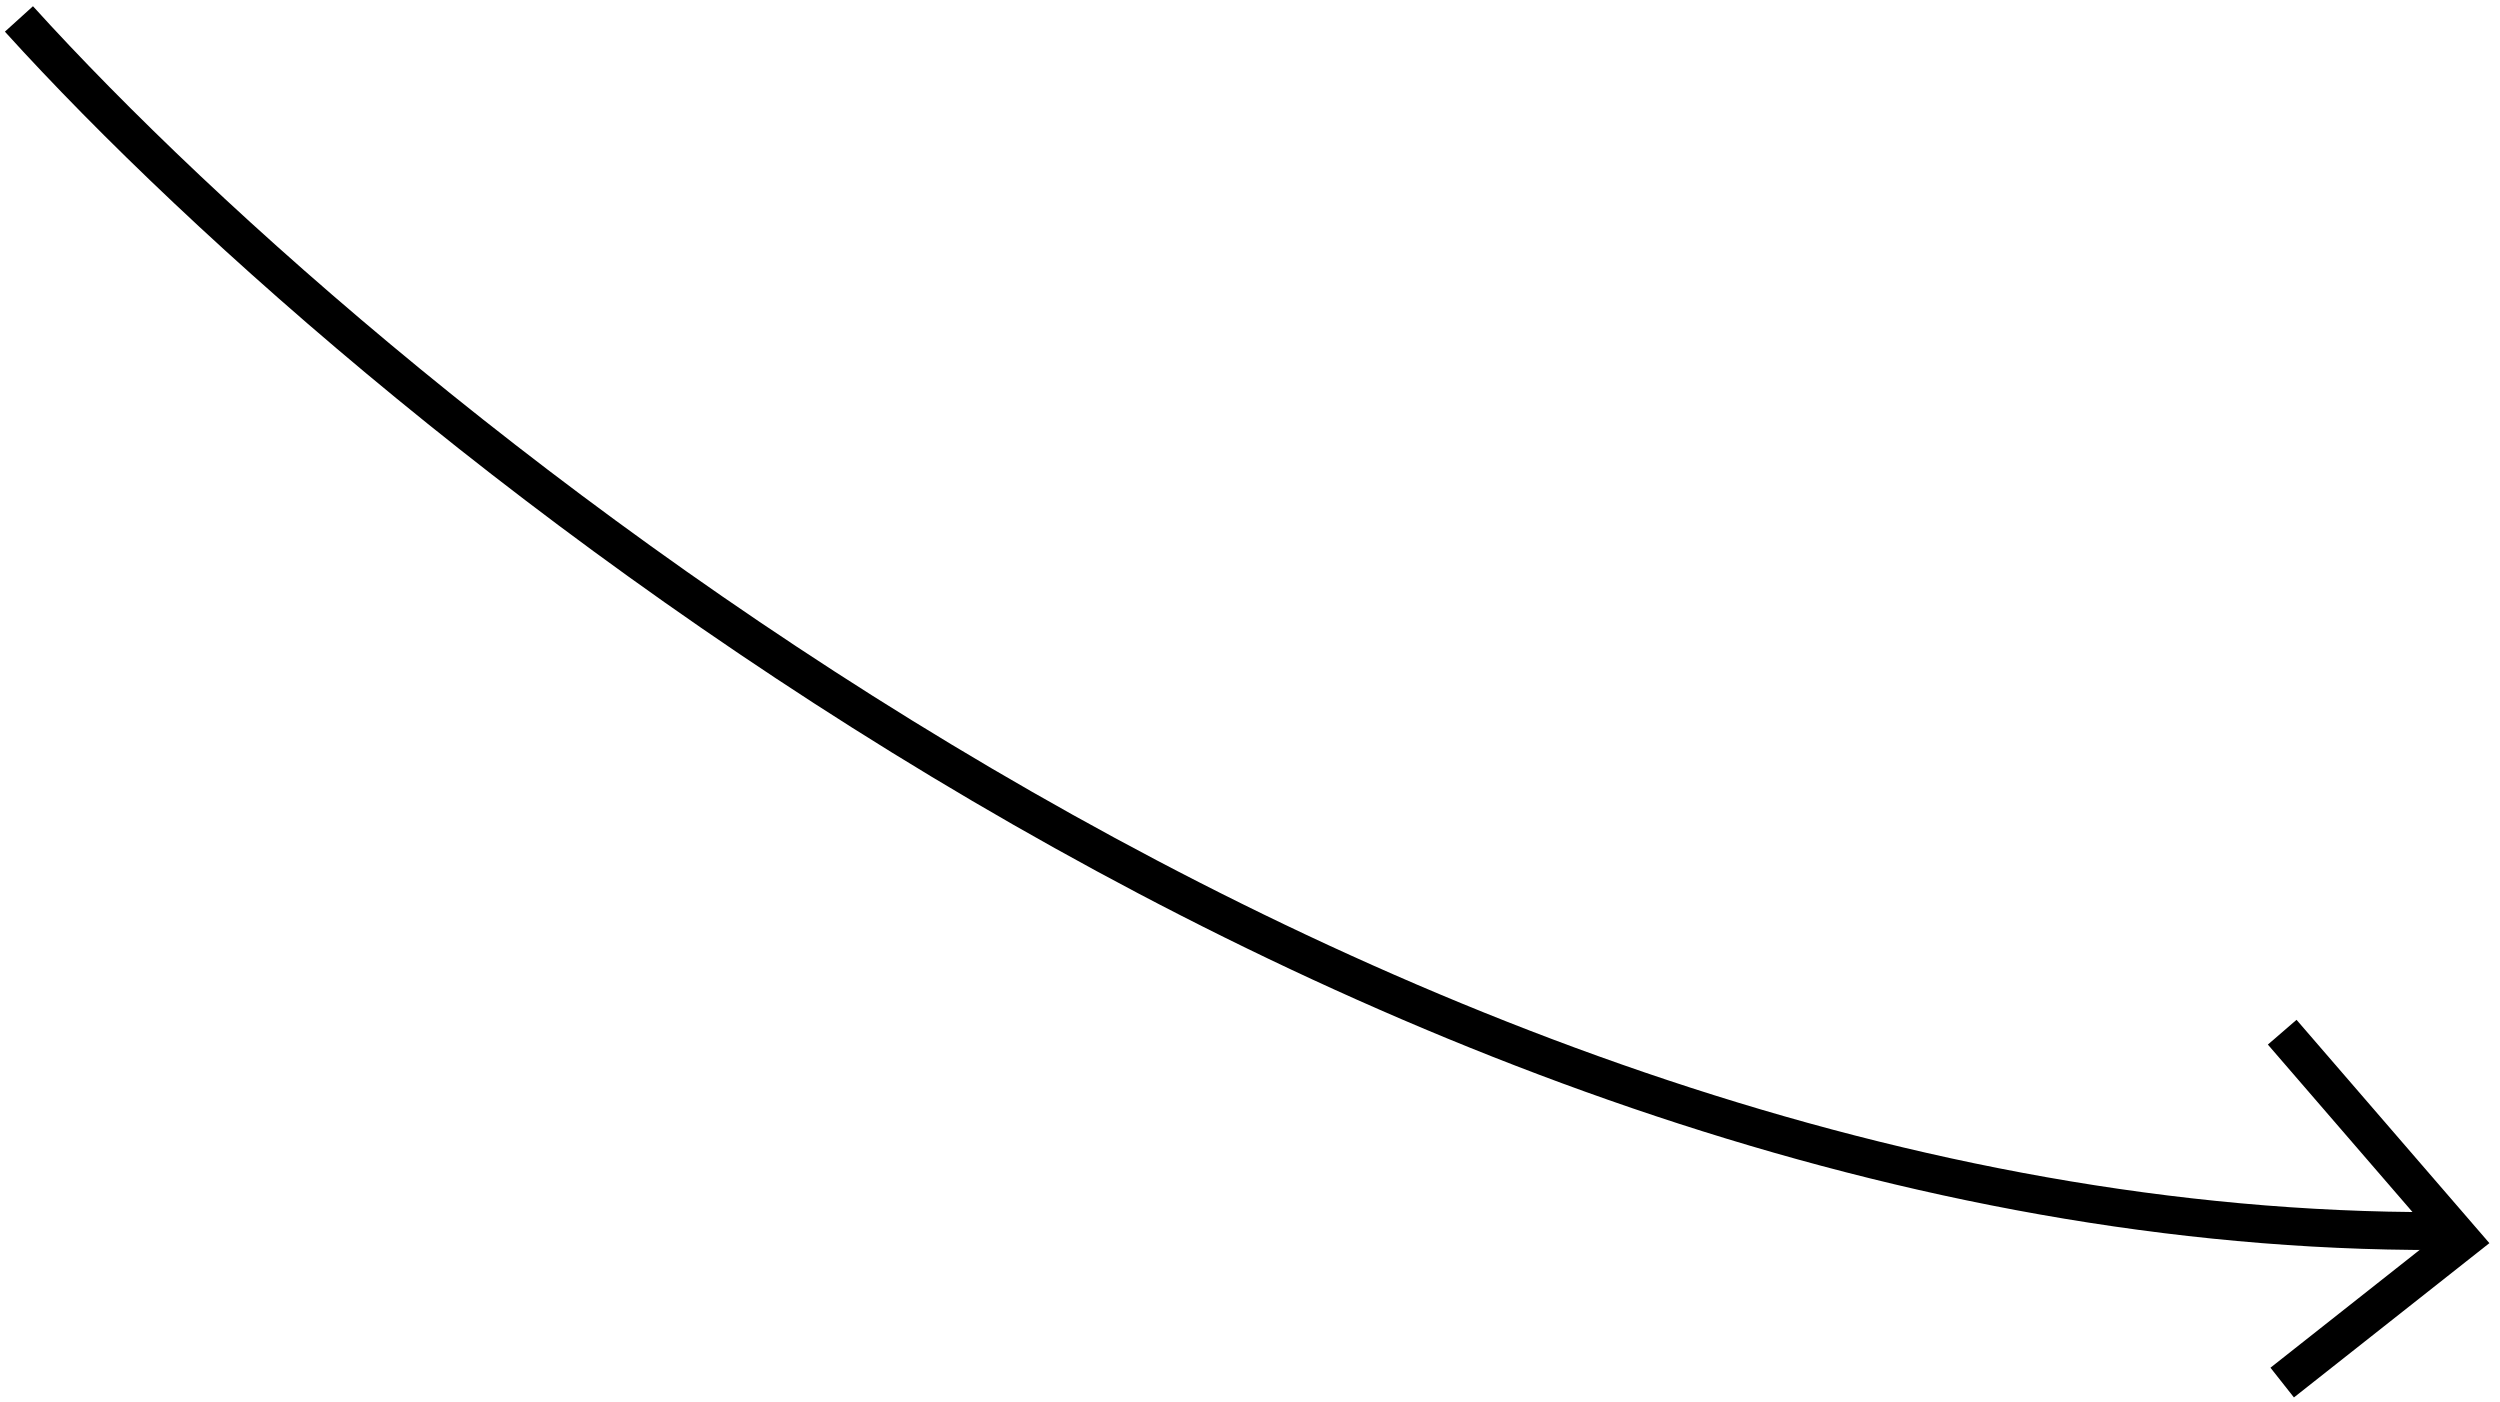 <?xml version="1.0" encoding="UTF-8"?> <svg xmlns="http://www.w3.org/2000/svg" width="132" height="74" viewBox="0 0 132 74" fill="none"> <path d="M120.5 54.5L130 65.5L120.5 73" stroke="black" stroke-width="2"></path> <path d="M1 1C20.638 22.668 73.931 65.801 130 64.989" stroke="black" stroke-width="2"></path> </svg> 